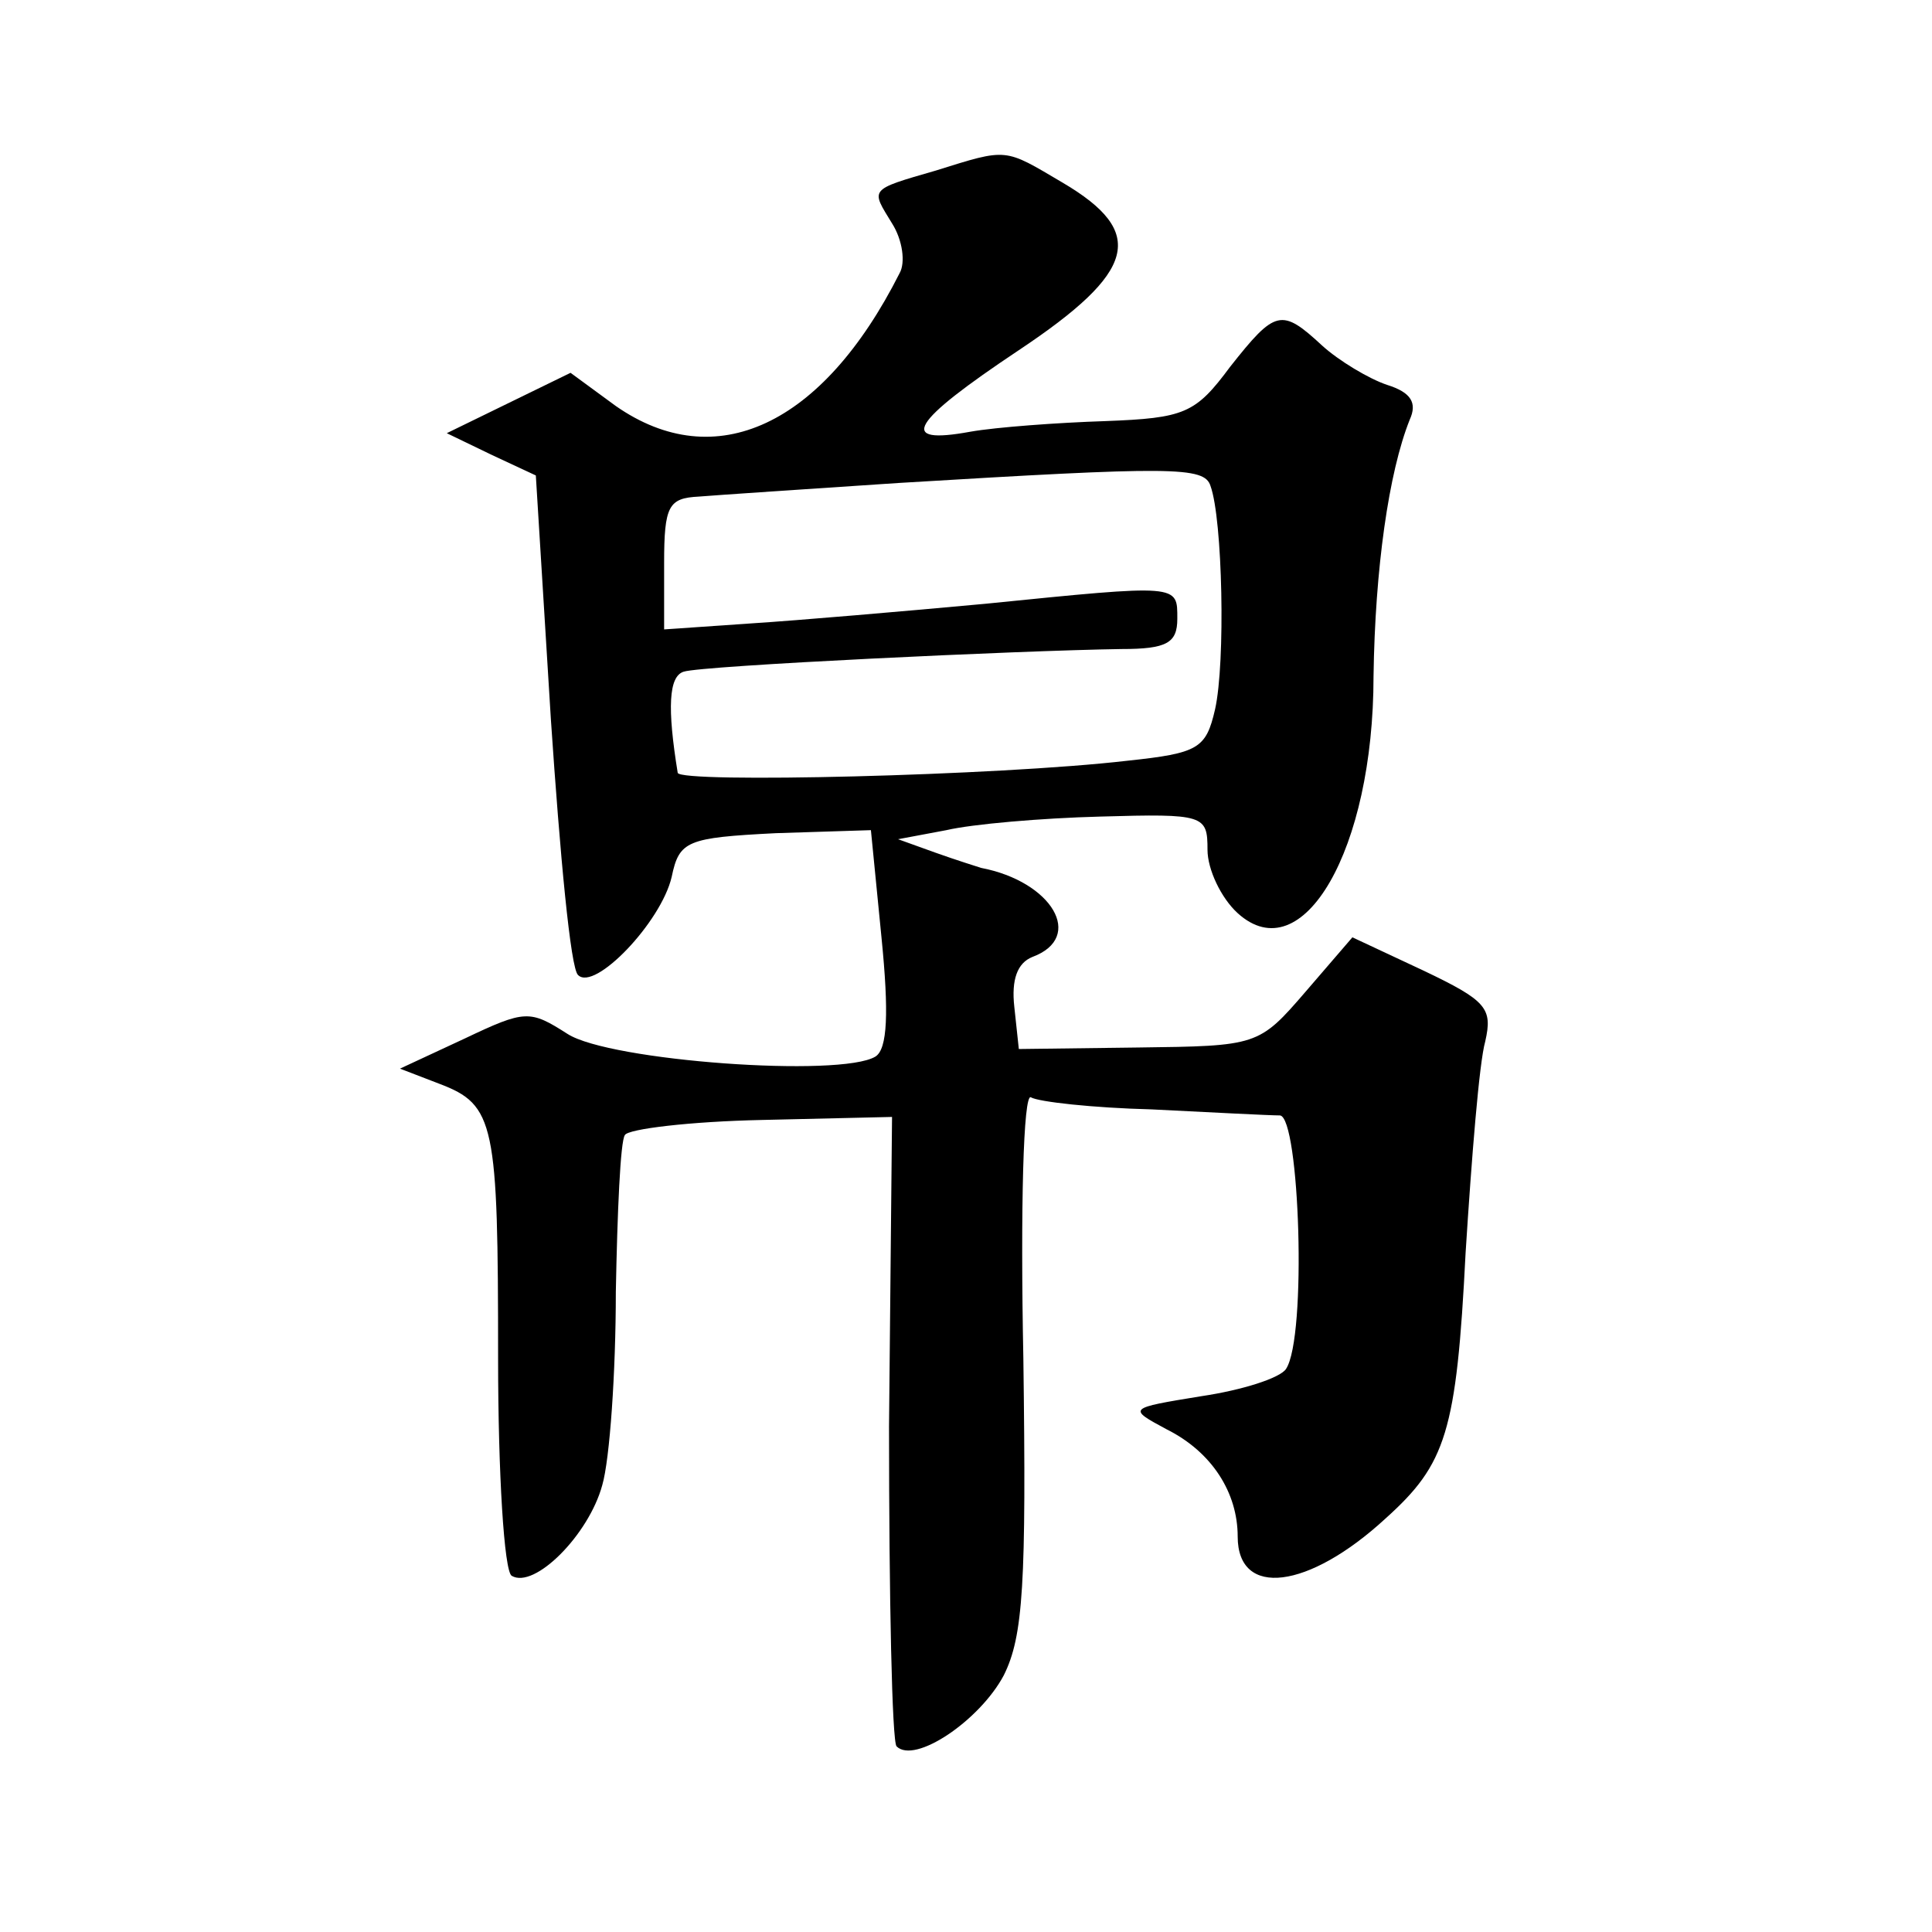 <?xml version="1.0" standalone="no"?>
<!DOCTYPE svg PUBLIC "-//W3C//DTD SVG 20010904//EN"
 "http://www.w3.org/TR/2001/REC-SVG-20010904/DTD/svg10.dtd">
<svg version="1.0" xmlns="http://www.w3.org/2000/svg"
 width="128pt" height="128pt" viewBox="0 0 128 128"
 preserveAspectRatio="xMidYMid meet">
<g transform="translate(0,128) scale(0.1,-0.1)"
fill="#0" stroke="none">
<path d="M620 1167 c-45 -13 -43 -12 -29 -35 7 -11 9 -26 5 -33 -51 -101 -122 -134
-188 -88 l-30 22 -41 -20 -41 -20 29 -14 30 -14 10 -162 c6 -89 13 -165 18 -169
11 -11 55 35 62 65 5 24 10 26 69 29 l63 2 7 -71 c5 -50 4 -74 -4 -79 -23 -14 -176
-3 -204 15 -25 16 -28 16 -68 -3 l-43 -20 26 -10 c37 -14 39 -26 39 -182 0 -76
4 -141 9 -144 15 -9 51 27 60 60 5 17 9 75 9 128 1 53 3 100 6 104 2 4 43 9 91
10 l86 2 -2 -205 c0 -114 2 -209 5 -212 12 -12 55 17 71 47 13 26 15 61 13 210
-2 100 0 176 5 173 5 -3 41 -7 80 -8 40 -2 78 -4 85 -4 13 -1 18 -147 4 -168 -4
-6 -29 -14 -56 -18 -49 -8 -49 -8 -23 -22 30 -15 47 -42 47 -71 0 -41 47 -35 98
12 40 36 47 57 53 176 4 63 9 126 13 140 5 22 1 27 -41 47 l-47 22 -31 -36 c-31
-36 -32 -36 -111 -37 l-79 -1 -3 28 c-2 18 2 29 12 33 35 13 13 50 -34 59 -3 1
-16 5 -30 10 l-25 9 32 6 c17 4 63 8 102 9 69 2 71 1 71 -22 0 -13 9 -32 20 -42
43 -39 90 42 90 157 1 71 10 135 24 170 5 11 1 18 -15 23 -12 4 -32 16 -43 26 -27
25 -31 24 -61 -14 -23 -31 -30 -34 -83 -36 -31 -1 -72 -4 -89 -7 -49 -9 -40 6 32
54 78 52 85 78 29 111 -39 23 -36 23 -84 8z m182 -209 c8 -22 10 -117 3 -148 -6
-26 -11 -29 -58 -34 -86 -10 -297 -15 -298 -8 -7 43 -6 64 4 67 12 4 222 14 290
15 30 0 37 4 37 20 0 23 2 23 -127 10 -54 -5 -124 -11 -155 -13 l-58 -4 0 44 c0
38 3 43 23 44 12 1 72 5 132 9 182 11 203 11 207 -2z"/>
</g>
</svg>
